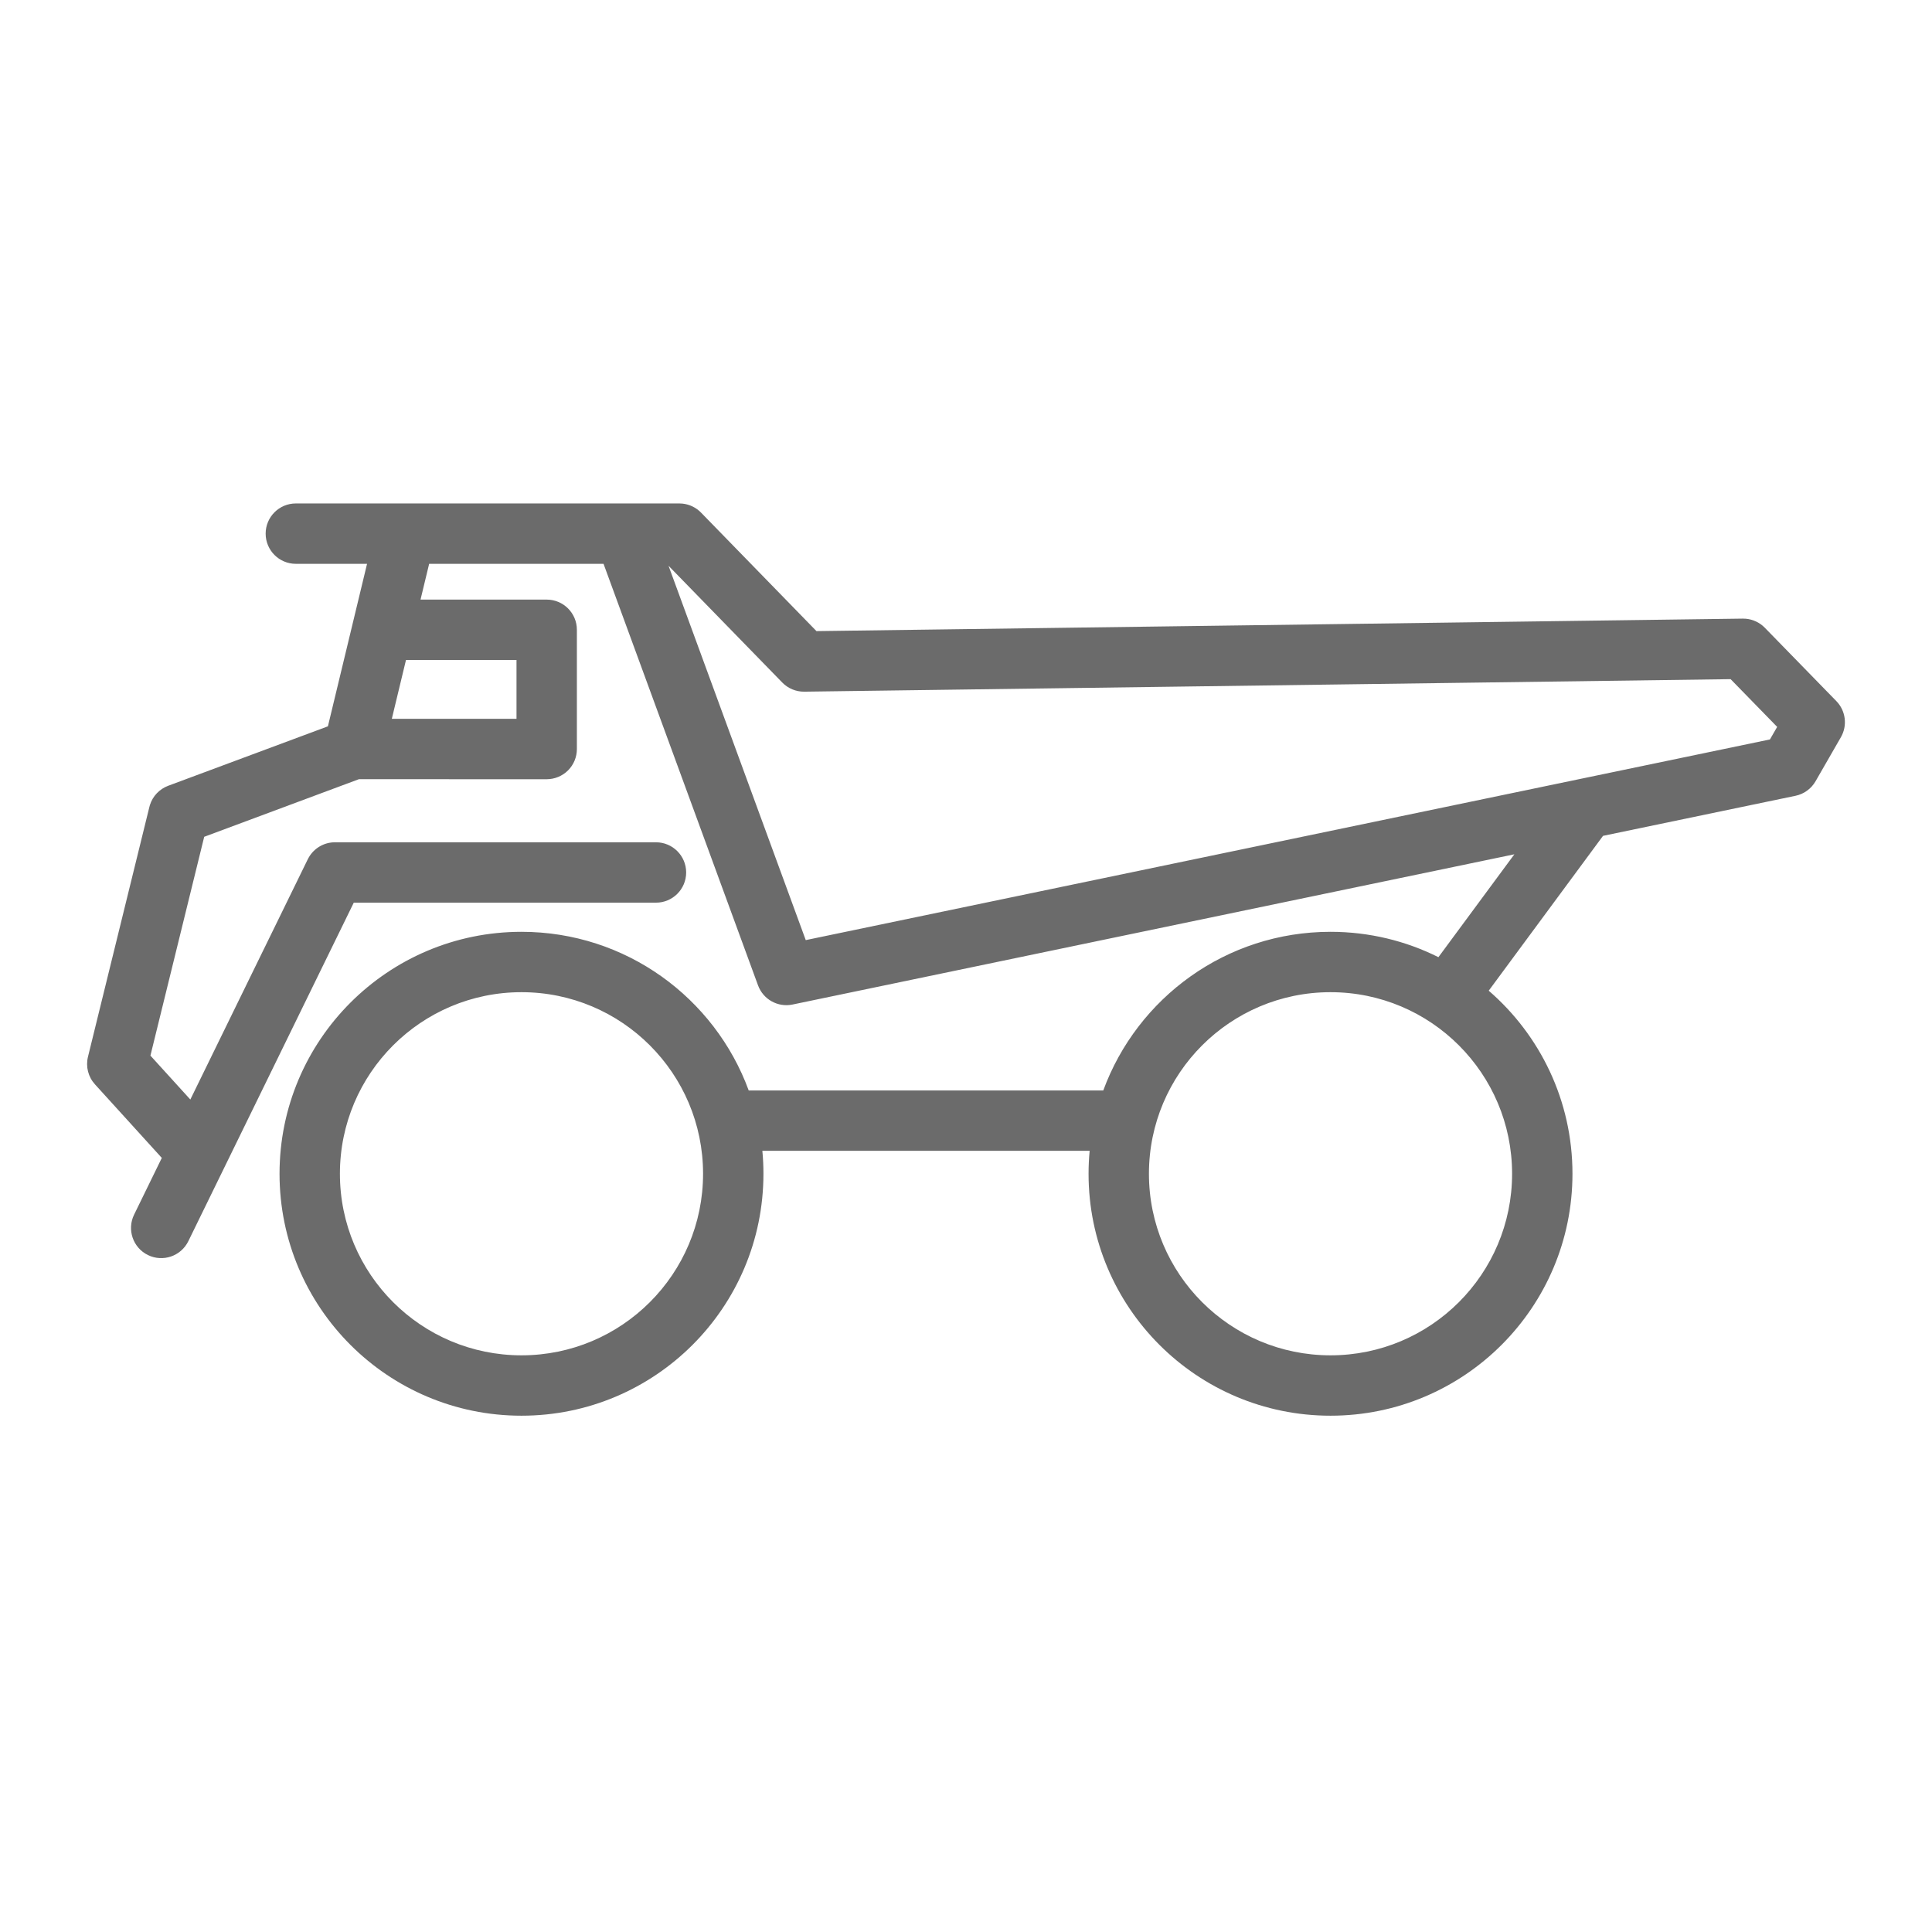 <svg width="128" height="128" viewBox="0 0 128 128" fill="none" xmlns="http://www.w3.org/2000/svg">
<path d="M45.211 33.365C45.676 33.412 46.114 33.621 46.443 33.959L54.093 41.813L115.463 40.985L115.668 40.993C116.141 41.035 116.587 41.245 116.922 41.588L121.662 46.449C122.286 47.089 122.41 48.067 121.964 48.842L120.284 51.762C119.999 52.257 119.516 52.607 118.958 52.723L106.205 55.377L98.632 65.636C102.03 68.576 104.18 72.919 104.18 77.765C104.18 86.618 97.003 93.794 88.15 93.794C79.297 93.794 72.12 86.618 72.12 77.765C72.12 77.252 72.145 76.745 72.192 76.245H50.508C50.556 76.745 50.58 77.252 50.58 77.765C50.58 86.618 43.403 93.794 34.55 93.794C25.698 93.794 18.52 86.618 18.52 77.765C18.52 68.912 25.697 61.735 34.55 61.735C41.464 61.735 47.355 66.111 49.604 72.245H73.095C75.345 66.111 81.237 61.735 88.15 61.735C90.719 61.735 93.147 62.34 95.299 63.415L100.331 56.599L52.508 66.553C51.536 66.755 50.564 66.215 50.222 65.284L39.986 37.355H28.432L27.861 39.725H36.22C37.325 39.725 38.22 40.621 38.22 41.725V49.626C38.22 50.156 38.01 50.665 37.635 51.04C37.26 51.414 36.751 51.625 36.22 51.626L23.779 51.624L13.529 55.44L9.966 69.937L12.61 72.847L17.493 62.856H17.494L20.393 56.925L20.461 56.8C20.817 56.187 21.474 55.804 22.19 55.804H43.46C44.564 55.804 45.46 56.7 45.46 57.804C45.46 58.909 44.564 59.804 43.46 59.804H23.438L21.087 64.613L12.477 82.232C11.992 83.224 10.795 83.636 9.802 83.151C8.81 82.666 8.399 81.469 8.883 80.476L10.72 76.715L6.29 71.839C5.842 71.347 5.669 70.663 5.828 70.017L9.898 53.458L9.931 53.338C10.115 52.75 10.561 52.277 11.142 52.06L21.725 48.121L24.318 37.355H19.6C18.496 37.355 17.6 36.459 17.6 35.355C17.6 34.25 18.496 33.355 19.6 33.355H45.01L45.211 33.365ZM34.55 65.735C27.907 65.735 22.52 71.121 22.52 77.765C22.52 84.409 27.907 89.794 34.55 89.794C41.194 89.794 46.58 84.409 46.58 77.765C46.58 71.121 41.194 65.735 34.55 65.735ZM88.15 65.735C81.506 65.735 76.12 71.121 76.12 77.765C76.12 84.409 81.506 89.794 88.15 89.794C94.794 89.794 100.18 84.409 100.18 77.765C100.18 71.121 94.794 65.735 88.15 65.735ZM53.383 62.285L117.263 48.99L117.742 48.158L114.658 44.996L53.287 45.825C52.738 45.832 52.211 45.613 51.828 45.22L44.292 37.484L53.383 62.285ZM25.959 47.624H34.22V43.725H26.898L25.959 47.624Z" fill="#6B6B6B"/>
</svg>
